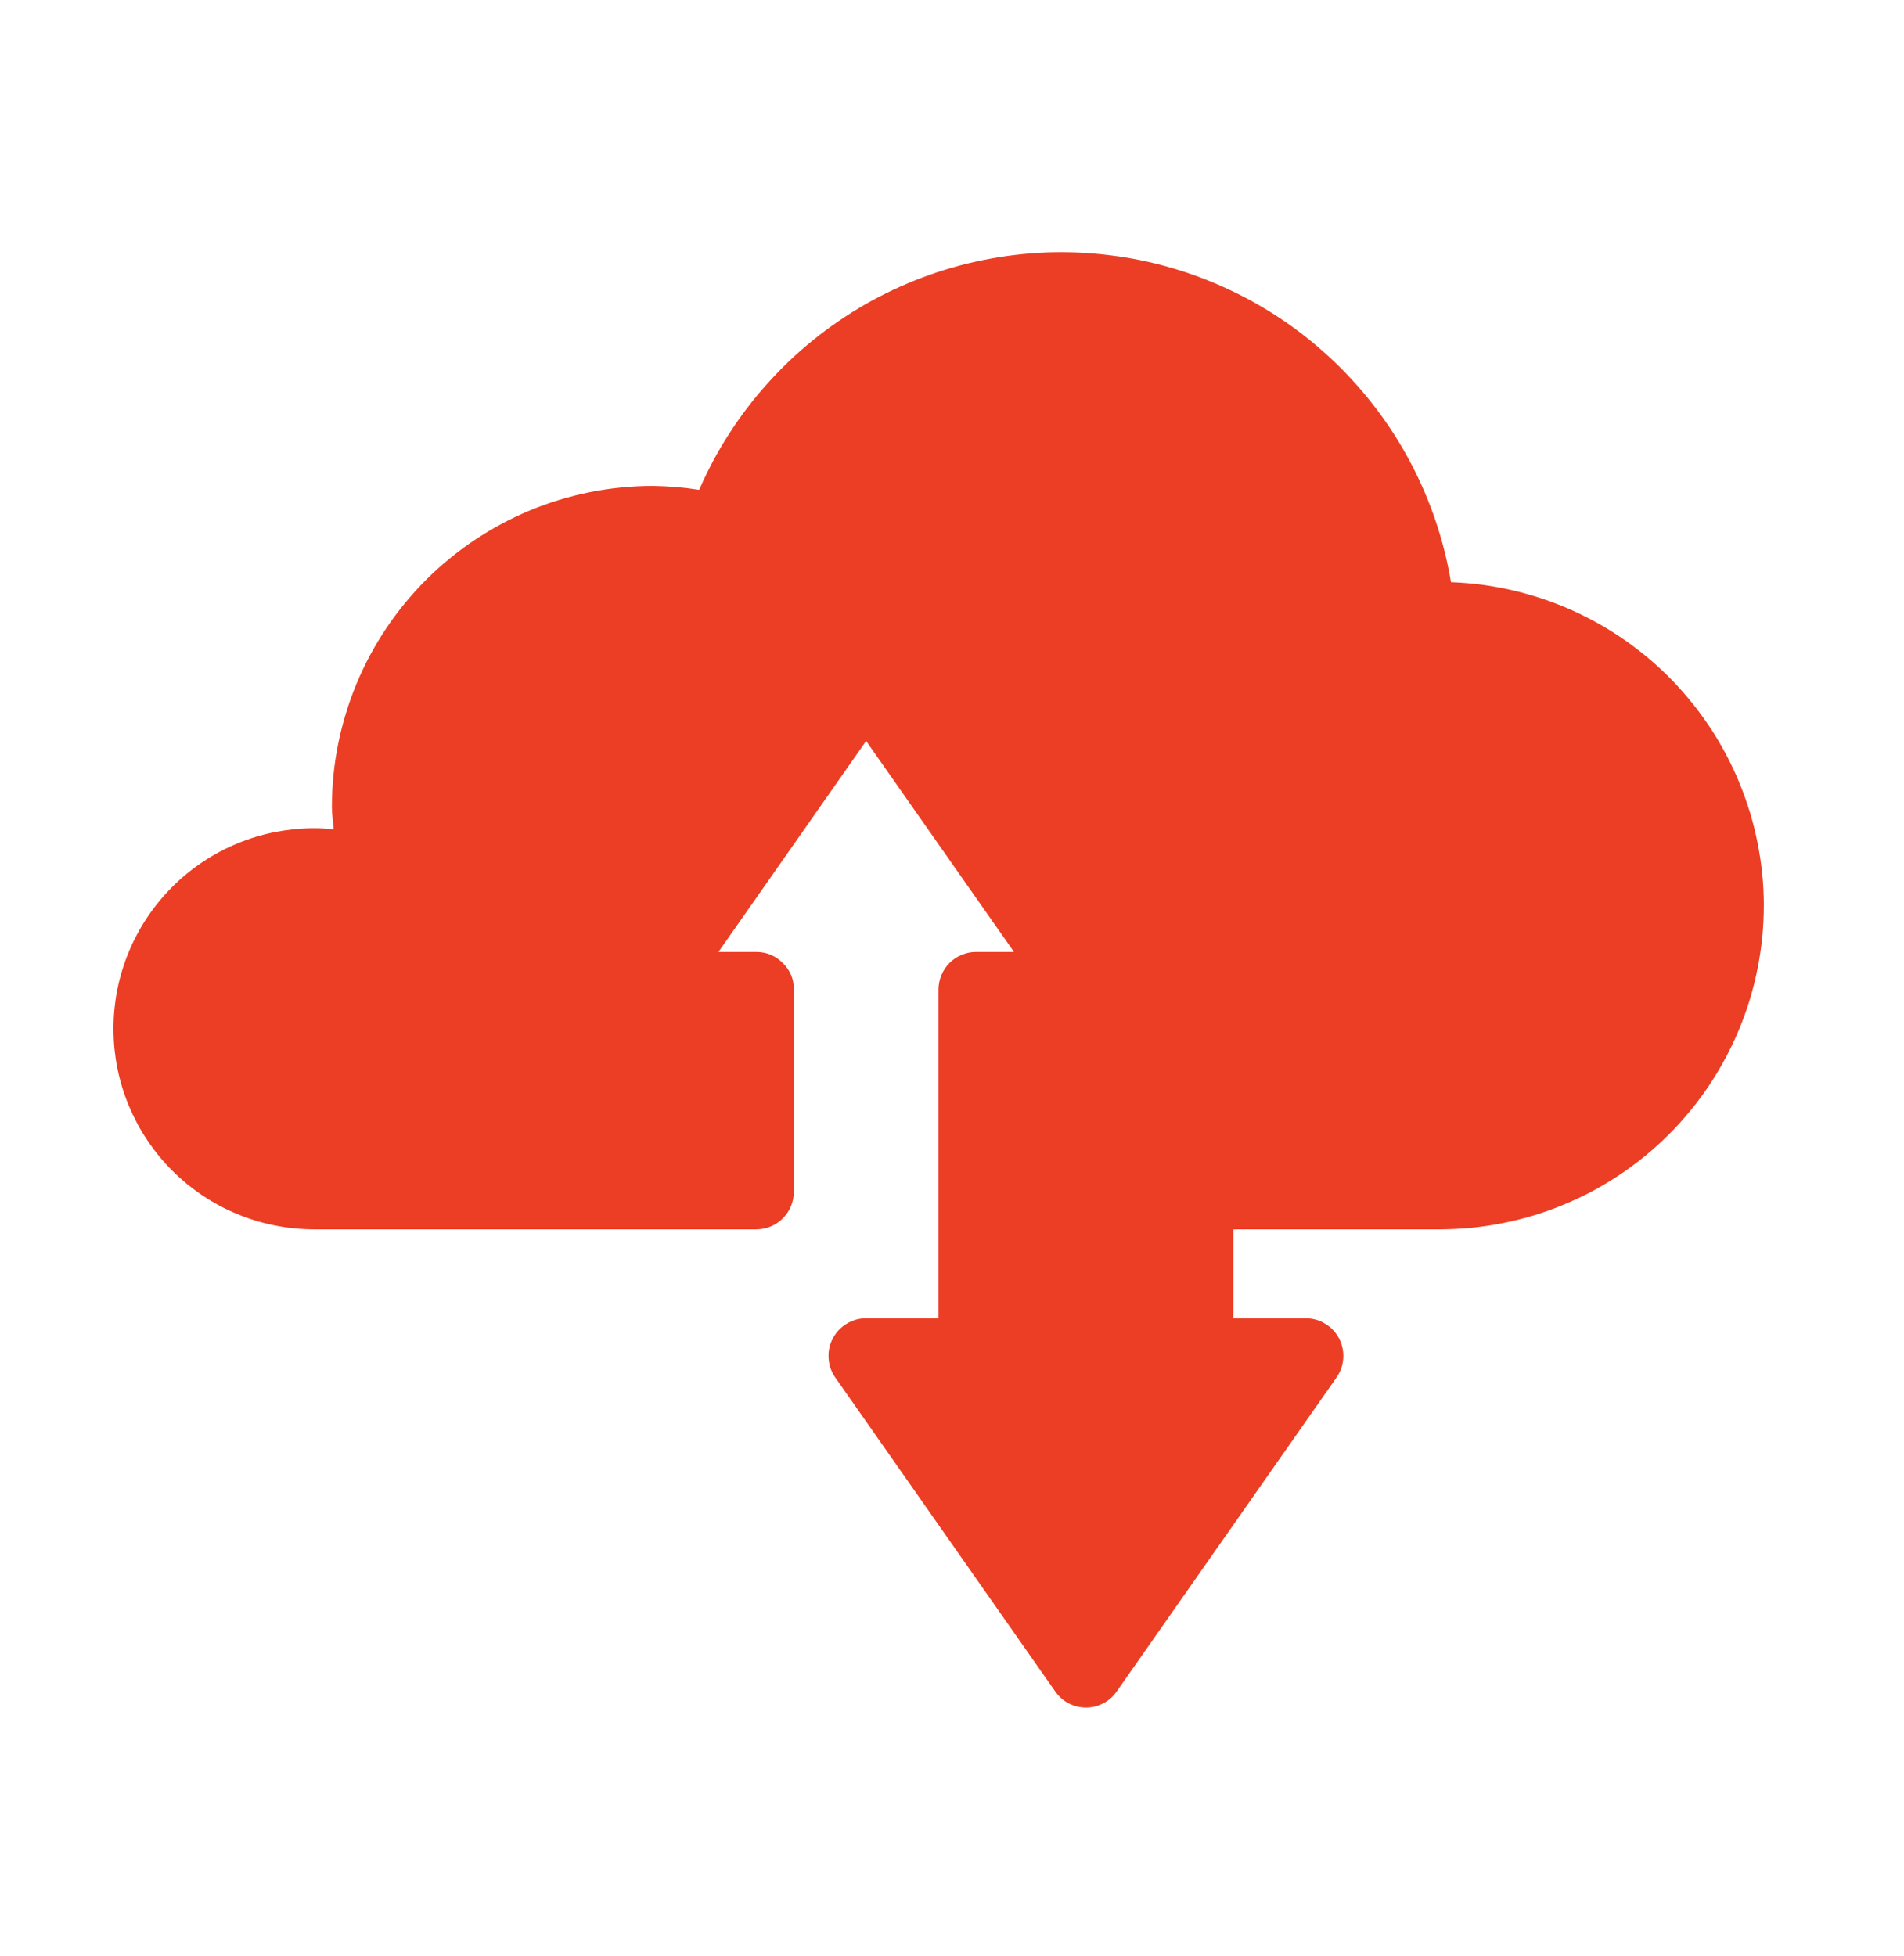 <?xml version="1.0" encoding="UTF-8" standalone="no"?>
<!DOCTYPE svg PUBLIC "-//W3C//DTD SVG 1.1//EN" "http://www.w3.org/Graphics/SVG/1.1/DTD/svg11.dtd">
<svg width="37px" height="38px" version="1.1" xmlns="http://www.w3.org/2000/svg" xmlns:xlink="http://www.w3.org/1999/xlink" xml:space="preserve" xmlns:serif="http://www.serif.com/" style="fill-rule:evenodd;clip-rule:evenodd;stroke-linejoin:round;stroke-miterlimit:2;">
    <g id="cloud">
        <path d="M34.276,17.592c0,0.206 -0.01,0.412 -0.03,0.617c-0.021,0.205 -0.051,0.409 -0.092,0.611c-0.039,0.202 -0.09,0.402 -0.149,0.599c-0.06,0.197 -0.13,0.39 -0.209,0.581c-0.079,0.191 -0.167,0.377 -0.264,0.558c-0.097,0.182 -0.203,0.358 -0.317,0.53c-0.115,0.171 -0.237,0.336 -0.368,0.495c-0.131,0.16 -0.269,0.313 -0.414,0.458c-0.146,0.146 -0.299,0.284 -0.458,0.415c-0.159,0.131 -0.325,0.253 -0.496,0.368c-0.171,0.114 -0.348,0.22 -0.529,0.318c-0.182,0.097 -0.368,0.184 -0.559,0.263c-0.19,0.08 -0.384,0.149 -0.58,0.209c-0.197,0.06 -0.397,0.11 -0.599,0.15c-0.202,0.04 -0.405,0.071 -0.611,0.092c-0.205,0.02 -0.41,0.03 -0.616,0.031l-4.019,-0l-0,1.728l1.407,-0c0.136,-0 0.262,0.035 0.379,0.106c0.117,0.071 0.207,0.166 0.27,0.287c0.063,0.122 0.089,0.251 0.081,0.387c-0.01,0.136 -0.054,0.26 -0.132,0.372l-4.27,6.098c-0.034,0.048 -0.072,0.092 -0.116,0.131c-0.045,0.04 -0.092,0.072 -0.145,0.1c-0.052,0.027 -0.106,0.047 -0.163,0.062c-0.057,0.014 -0.115,0.021 -0.174,0.021c-0.059,-0 -0.116,-0.007 -0.174,-0.021c-0.057,-0.015 -0.111,-0.035 -0.164,-0.062c-0.052,-0.028 -0.1,-0.06 -0.144,-0.1c-0.043,-0.039 -0.082,-0.083 -0.116,-0.131l-4.272,-6.097c-0.078,-0.112 -0.123,-0.236 -0.131,-0.372c-0.01,-0.136 0.017,-0.265 0.08,-0.386c0.063,-0.121 0.152,-0.217 0.269,-0.288c0.117,-0.071 0.243,-0.107 0.38,-0.107l1.406,0l0,-6.39c0.001,-0.096 0.02,-0.189 0.057,-0.278c0.037,-0.089 0.089,-0.168 0.158,-0.237c0.069,-0.068 0.147,-0.12 0.237,-0.157c0.089,-0.037 0.182,-0.056 0.278,-0.056l0.737,0l-2.873,-4.099l-2.87,4.099l0.736,0c0.203,0.001 0.375,0.074 0.518,0.219c0.142,0.14 0.212,0.309 0.211,0.509l-0,3.932c0,0.096 -0.018,0.19 -0.055,0.279c-0.037,0.09 -0.09,0.168 -0.158,0.237c-0.068,0.068 -0.147,0.122 -0.237,0.158c-0.089,0.037 -0.182,0.056 -0.279,0.056l-8.597,-0c-0.128,-0 -0.255,-0.007 -0.383,-0.02c-0.126,-0.012 -0.253,-0.031 -0.377,-0.056c-0.125,-0.024 -0.249,-0.055 -0.371,-0.093c-0.122,-0.037 -0.243,-0.079 -0.36,-0.129c-0.118,-0.048 -0.233,-0.102 -0.345,-0.163c-0.113,-0.06 -0.222,-0.125 -0.329,-0.197c-0.106,-0.071 -0.208,-0.147 -0.307,-0.227c-0.098,-0.082 -0.193,-0.167 -0.283,-0.257c-0.09,-0.09 -0.176,-0.185 -0.256,-0.283c-0.081,-0.099 -0.157,-0.202 -0.228,-0.308c-0.071,-0.105 -0.137,-0.215 -0.196,-0.327c-0.06,-0.113 -0.115,-0.229 -0.164,-0.346c-0.049,-0.118 -0.092,-0.238 -0.129,-0.36c-0.037,-0.122 -0.068,-0.246 -0.093,-0.371c-0.025,-0.125 -0.043,-0.251 -0.056,-0.378c-0.012,-0.127 -0.018,-0.255 -0.018,-0.382c-0,-0.128 0.006,-0.255 0.018,-0.382c0.013,-0.127 0.031,-0.253 0.056,-0.378c0.025,-0.126 0.056,-0.249 0.093,-0.371c0.037,-0.122 0.08,-0.242 0.129,-0.36c0.049,-0.119 0.104,-0.234 0.164,-0.346c0.059,-0.112 0.125,-0.222 0.196,-0.328c0.071,-0.106 0.147,-0.208 0.228,-0.307c0.08,-0.099 0.166,-0.193 0.256,-0.283c0.09,-0.091 0.185,-0.177 0.283,-0.257c0.099,-0.081 0.201,-0.158 0.307,-0.228c0.107,-0.071 0.216,-0.137 0.329,-0.197c0.112,-0.06 0.227,-0.114 0.345,-0.163c0.117,-0.049 0.238,-0.092 0.36,-0.129c0.122,-0.037 0.246,-0.068 0.371,-0.093c0.124,-0.024 0.251,-0.043 0.377,-0.056c0.128,-0.013 0.255,-0.019 0.383,-0.019c0.129,0 0.258,0.007 0.386,0.021c-0.015,-0.146 -0.037,-0.298 -0.037,-0.444c0.001,-0.204 0.011,-0.408 0.031,-0.61c0.02,-0.204 0.051,-0.405 0.091,-0.605c0.04,-0.2 0.09,-0.398 0.15,-0.592c0.059,-0.196 0.128,-0.388 0.206,-0.576c0.079,-0.188 0.165,-0.372 0.262,-0.553c0.096,-0.179 0.202,-0.354 0.315,-0.523c0.113,-0.17 0.235,-0.333 0.364,-0.491c0.13,-0.158 0.267,-0.308 0.411,-0.453c0.144,-0.144 0.295,-0.281 0.453,-0.41c0.157,-0.129 0.321,-0.251 0.491,-0.364c0.17,-0.113 0.344,-0.218 0.524,-0.314c0.18,-0.096 0.364,-0.184 0.553,-0.262c0.188,-0.078 0.379,-0.147 0.575,-0.206c0.195,-0.059 0.393,-0.109 0.593,-0.149c0.2,-0.039 0.401,-0.07 0.604,-0.09c0.203,-0.019 0.406,-0.03 0.611,-0.03c0.302,0.004 0.604,0.029 0.904,0.076c0.164,-0.377 0.356,-0.739 0.579,-1.085c0.222,-0.346 0.469,-0.672 0.745,-0.978c0.274,-0.306 0.571,-0.59 0.891,-0.848c0.319,-0.258 0.658,-0.489 1.014,-0.694c0.358,-0.204 0.729,-0.378 1.114,-0.523c0.384,-0.144 0.778,-0.257 1.182,-0.338c0.403,-0.081 0.81,-0.13 1.221,-0.146c0.41,-0.015 0.82,0.002 1.228,0.053c0.408,0.049 0.809,0.131 1.205,0.247c0.395,0.114 0.778,0.26 1.149,0.436c0.372,0.176 0.727,0.381 1.066,0.614c0.338,0.233 0.655,0.493 0.953,0.777c0.297,0.285 0.569,0.591 0.817,0.919c0.248,0.328 0.467,0.674 0.66,1.038c0.192,0.363 0.354,0.74 0.486,1.129c0.132,0.39 0.232,0.787 0.299,1.193c0.202,0.008 0.402,0.024 0.602,0.05c0.199,0.027 0.397,0.062 0.593,0.108c0.197,0.045 0.39,0.1 0.581,0.164c0.191,0.063 0.379,0.136 0.563,0.218c0.184,0.082 0.363,0.172 0.538,0.271c0.176,0.099 0.346,0.206 0.511,0.322c0.165,0.115 0.324,0.238 0.478,0.369c0.153,0.13 0.3,0.268 0.44,0.412c0.139,0.145 0.272,0.297 0.398,0.454c0.125,0.157 0.243,0.321 0.354,0.489c0.109,0.169 0.211,0.342 0.304,0.521c0.094,0.179 0.178,0.361 0.254,0.548c0.076,0.186 0.142,0.376 0.201,0.568c0.057,0.193 0.105,0.389 0.144,0.586c0.039,0.198 0.069,0.397 0.089,0.597c0.02,0.201 0.03,0.402 0.03,0.603Z" style="fill:#eb3e24;fill-rule:nonzero;"/>
        <rect x="0.054" y="0.853" width="36.374" height="36.374" style="fill:none;"/>
    </g>
</svg>
